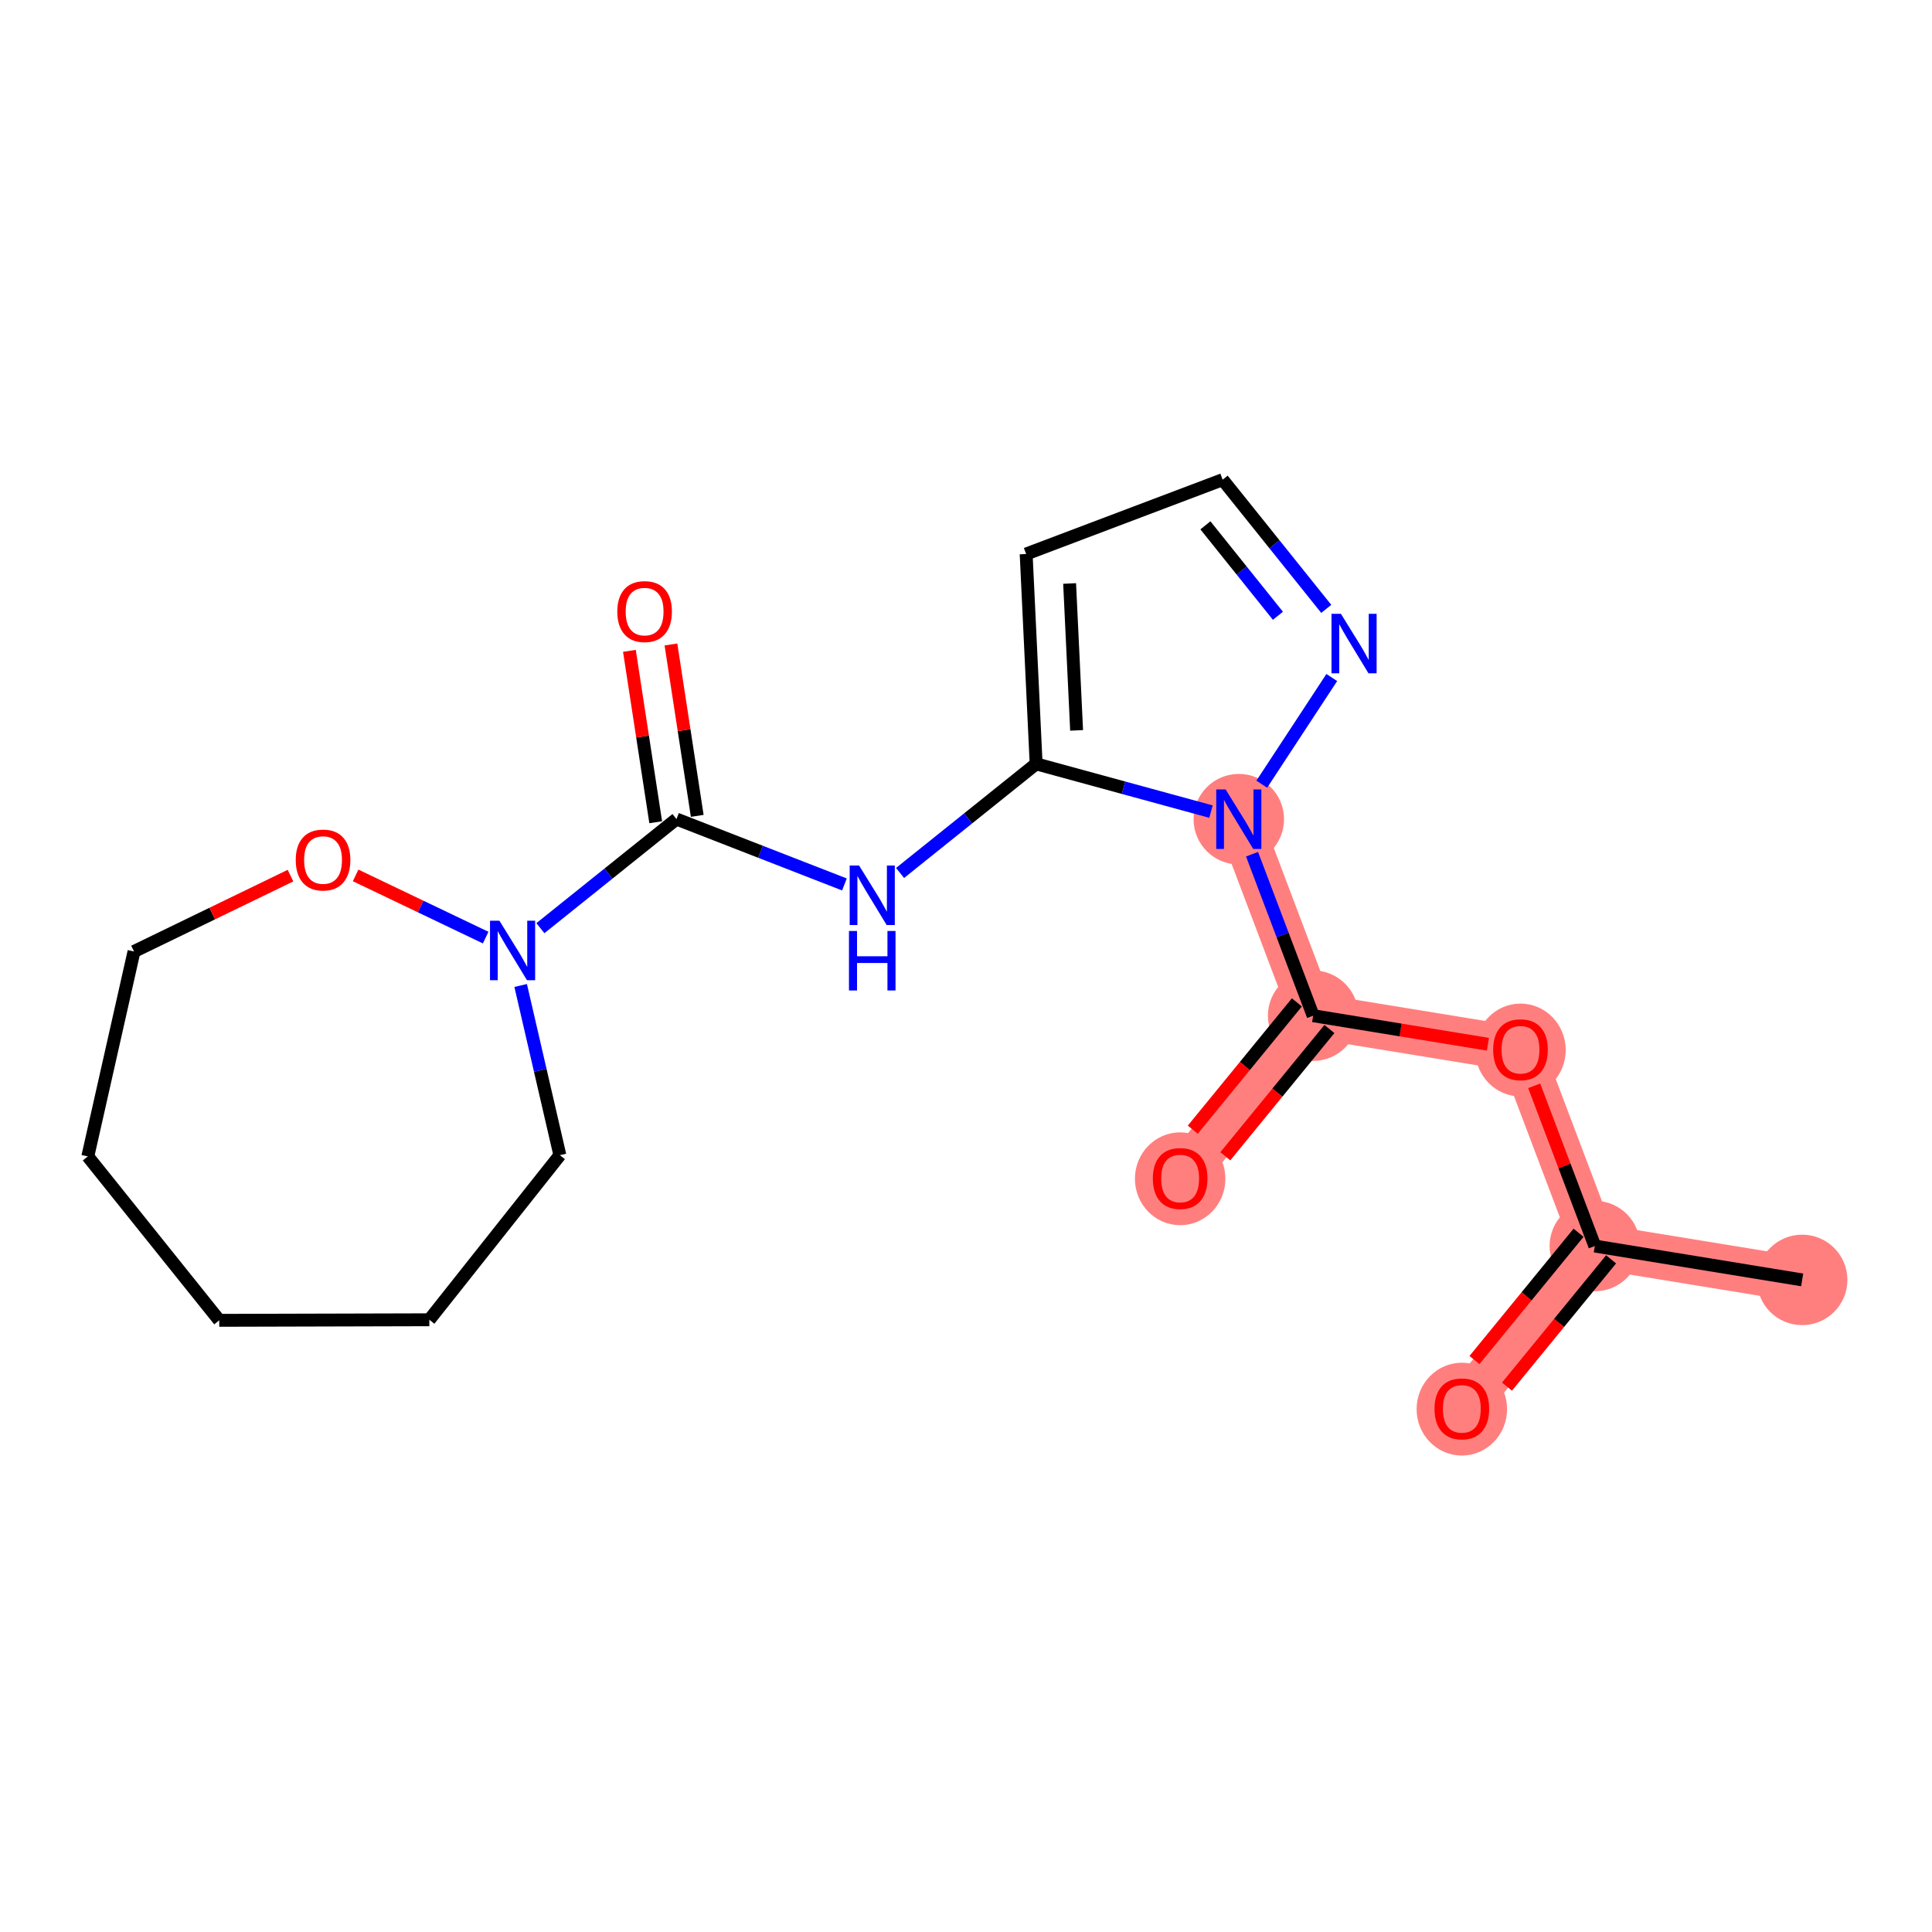 <?xml version='1.0' encoding='iso-8859-1'?>
<svg version='1.1' baseProfile='full'
              xmlns='http://www.w3.org/2000/svg'
                      xmlns:rdkit='http://www.rdkit.org/xml'
                      xmlns:xlink='http://www.w3.org/1999/xlink'
                  xml:space='preserve'
width='300px' height='300px' viewBox='0 0 300 300'>
<!-- END OF HEADER -->
<rect style='opacity:1.0;fill:#FFFFFF;stroke:none' width='300' height='300' x='0' y='0'> </rect>
<rect style='opacity:1.0;fill:#FFFFFF;stroke:none' width='300' height='300' x='0' y='0'> </rect>
<path d='M 279.839,198.743 L 247.644,193.485' style='fill:none;fill-rule:evenodd;stroke:#FF7F7F;stroke-width:7.0px;stroke-linecap:butt;stroke-linejoin:miter;stroke-opacity:1' />
<path d='M 247.644,193.485 L 226.993,218.738' style='fill:none;fill-rule:evenodd;stroke:#FF7F7F;stroke-width:7.0px;stroke-linecap:butt;stroke-linejoin:miter;stroke-opacity:1' />
<path d='M 247.644,193.485 L 236.1,162.974' style='fill:none;fill-rule:evenodd;stroke:#FF7F7F;stroke-width:7.0px;stroke-linecap:butt;stroke-linejoin:miter;stroke-opacity:1' />
<path d='M 236.1,162.974 L 203.905,157.716' style='fill:none;fill-rule:evenodd;stroke:#FF7F7F;stroke-width:7.0px;stroke-linecap:butt;stroke-linejoin:miter;stroke-opacity:1' />
<path d='M 203.905,157.716 L 183.254,182.969' style='fill:none;fill-rule:evenodd;stroke:#FF7F7F;stroke-width:7.0px;stroke-linecap:butt;stroke-linejoin:miter;stroke-opacity:1' />
<path d='M 203.905,157.716 L 192.361,127.206' style='fill:none;fill-rule:evenodd;stroke:#FF7F7F;stroke-width:7.0px;stroke-linecap:butt;stroke-linejoin:miter;stroke-opacity:1' />
<ellipse cx='279.839' cy='198.743' rx='6.524' ry='6.524'  style='fill:#FF7F7F;fill-rule:evenodd;stroke:#FF7F7F;stroke-width:1.0px;stroke-linecap:butt;stroke-linejoin:miter;stroke-opacity:1' />
<ellipse cx='247.644' cy='193.485' rx='6.524' ry='6.524'  style='fill:#FF7F7F;fill-rule:evenodd;stroke:#FF7F7F;stroke-width:1.0px;stroke-linecap:butt;stroke-linejoin:miter;stroke-opacity:1' />
<ellipse cx='226.993' cy='218.81' rx='6.524' ry='6.708'  style='fill:#FF7F7F;fill-rule:evenodd;stroke:#FF7F7F;stroke-width:1.0px;stroke-linecap:butt;stroke-linejoin:miter;stroke-opacity:1' />
<ellipse cx='236.1' cy='163.046' rx='6.524' ry='6.708'  style='fill:#FF7F7F;fill-rule:evenodd;stroke:#FF7F7F;stroke-width:1.0px;stroke-linecap:butt;stroke-linejoin:miter;stroke-opacity:1' />
<ellipse cx='203.905' cy='157.716' rx='6.524' ry='6.524'  style='fill:#FF7F7F;fill-rule:evenodd;stroke:#FF7F7F;stroke-width:1.0px;stroke-linecap:butt;stroke-linejoin:miter;stroke-opacity:1' />
<ellipse cx='183.254' cy='183.041' rx='6.524' ry='6.708'  style='fill:#FF7F7F;fill-rule:evenodd;stroke:#FF7F7F;stroke-width:1.0px;stroke-linecap:butt;stroke-linejoin:miter;stroke-opacity:1' />
<ellipse cx='192.361' cy='127.206' rx='6.524' ry='6.533'  style='fill:#FF7F7F;fill-rule:evenodd;stroke:#FF7F7F;stroke-width:1.0px;stroke-linecap:butt;stroke-linejoin:miter;stroke-opacity:1' />
<path class='bond-0 atom-0 atom-1' d='M 279.839,198.743 L 247.644,193.485' style='fill:none;fill-rule:evenodd;stroke:#000000;stroke-width:2.0px;stroke-linecap:butt;stroke-linejoin:miter;stroke-opacity:1' />
<path class='bond-1 atom-1 atom-2' d='M 245.119,191.42 L 237.037,201.303' style='fill:none;fill-rule:evenodd;stroke:#000000;stroke-width:2.0px;stroke-linecap:butt;stroke-linejoin:miter;stroke-opacity:1' />
<path class='bond-1 atom-1 atom-2' d='M 237.037,201.303 L 228.955,211.186' style='fill:none;fill-rule:evenodd;stroke:#FF0000;stroke-width:2.0px;stroke-linecap:butt;stroke-linejoin:miter;stroke-opacity:1' />
<path class='bond-1 atom-1 atom-2' d='M 250.169,195.55 L 242.087,205.433' style='fill:none;fill-rule:evenodd;stroke:#000000;stroke-width:2.0px;stroke-linecap:butt;stroke-linejoin:miter;stroke-opacity:1' />
<path class='bond-1 atom-1 atom-2' d='M 242.087,205.433 L 234.005,215.316' style='fill:none;fill-rule:evenodd;stroke:#FF0000;stroke-width:2.0px;stroke-linecap:butt;stroke-linejoin:miter;stroke-opacity:1' />
<path class='bond-2 atom-1 atom-3' d='M 247.644,193.485 L 242.937,181.045' style='fill:none;fill-rule:evenodd;stroke:#000000;stroke-width:2.0px;stroke-linecap:butt;stroke-linejoin:miter;stroke-opacity:1' />
<path class='bond-2 atom-1 atom-3' d='M 242.937,181.045 L 238.23,168.605' style='fill:none;fill-rule:evenodd;stroke:#FF0000;stroke-width:2.0px;stroke-linecap:butt;stroke-linejoin:miter;stroke-opacity:1' />
<path class='bond-3 atom-3 atom-4' d='M 231.044,162.149 L 217.474,159.933' style='fill:none;fill-rule:evenodd;stroke:#FF0000;stroke-width:2.0px;stroke-linecap:butt;stroke-linejoin:miter;stroke-opacity:1' />
<path class='bond-3 atom-3 atom-4' d='M 217.474,159.933 L 203.905,157.716' style='fill:none;fill-rule:evenodd;stroke:#000000;stroke-width:2.0px;stroke-linecap:butt;stroke-linejoin:miter;stroke-opacity:1' />
<path class='bond-4 atom-4 atom-5' d='M 201.379,155.651 L 193.297,165.534' style='fill:none;fill-rule:evenodd;stroke:#000000;stroke-width:2.0px;stroke-linecap:butt;stroke-linejoin:miter;stroke-opacity:1' />
<path class='bond-4 atom-4 atom-5' d='M 193.297,165.534 L 185.215,175.417' style='fill:none;fill-rule:evenodd;stroke:#FF0000;stroke-width:2.0px;stroke-linecap:butt;stroke-linejoin:miter;stroke-opacity:1' />
<path class='bond-4 atom-4 atom-5' d='M 206.43,159.782 L 198.348,169.665' style='fill:none;fill-rule:evenodd;stroke:#000000;stroke-width:2.0px;stroke-linecap:butt;stroke-linejoin:miter;stroke-opacity:1' />
<path class='bond-4 atom-4 atom-5' d='M 198.348,169.665 L 190.266,179.548' style='fill:none;fill-rule:evenodd;stroke:#FF0000;stroke-width:2.0px;stroke-linecap:butt;stroke-linejoin:miter;stroke-opacity:1' />
<path class='bond-5 atom-4 atom-6' d='M 203.905,157.716 L 199.161,145.178' style='fill:none;fill-rule:evenodd;stroke:#000000;stroke-width:2.0px;stroke-linecap:butt;stroke-linejoin:miter;stroke-opacity:1' />
<path class='bond-5 atom-4 atom-6' d='M 199.161,145.178 L 194.417,132.64' style='fill:none;fill-rule:evenodd;stroke:#0000FF;stroke-width:2.0px;stroke-linecap:butt;stroke-linejoin:miter;stroke-opacity:1' />
<path class='bond-6 atom-6 atom-7' d='M 195.927,121.771 L 206.799,105.205' style='fill:none;fill-rule:evenodd;stroke:#0000FF;stroke-width:2.0px;stroke-linecap:butt;stroke-linejoin:miter;stroke-opacity:1' />
<path class='bond-20 atom-10 atom-6' d='M 160.891,118.611 L 174.466,122.319' style='fill:none;fill-rule:evenodd;stroke:#000000;stroke-width:2.0px;stroke-linecap:butt;stroke-linejoin:miter;stroke-opacity:1' />
<path class='bond-20 atom-10 atom-6' d='M 174.466,122.319 L 188.041,126.026' style='fill:none;fill-rule:evenodd;stroke:#0000FF;stroke-width:2.0px;stroke-linecap:butt;stroke-linejoin:miter;stroke-opacity:1' />
<path class='bond-7 atom-7 atom-8' d='M 205.94,94.546 L 197.896,84.514' style='fill:none;fill-rule:evenodd;stroke:#0000FF;stroke-width:2.0px;stroke-linecap:butt;stroke-linejoin:miter;stroke-opacity:1' />
<path class='bond-7 atom-7 atom-8' d='M 197.896,84.514 L 189.851,74.482' style='fill:none;fill-rule:evenodd;stroke:#000000;stroke-width:2.0px;stroke-linecap:butt;stroke-linejoin:miter;stroke-opacity:1' />
<path class='bond-7 atom-7 atom-8' d='M 198.436,95.618 L 192.806,88.596' style='fill:none;fill-rule:evenodd;stroke:#0000FF;stroke-width:2.0px;stroke-linecap:butt;stroke-linejoin:miter;stroke-opacity:1' />
<path class='bond-7 atom-7 atom-8' d='M 192.806,88.596 L 187.175,81.573' style='fill:none;fill-rule:evenodd;stroke:#000000;stroke-width:2.0px;stroke-linecap:butt;stroke-linejoin:miter;stroke-opacity:1' />
<path class='bond-8 atom-8 atom-9' d='M 189.851,74.482 L 159.341,86.026' style='fill:none;fill-rule:evenodd;stroke:#000000;stroke-width:2.0px;stroke-linecap:butt;stroke-linejoin:miter;stroke-opacity:1' />
<path class='bond-9 atom-9 atom-10' d='M 159.341,86.026 L 160.891,118.611' style='fill:none;fill-rule:evenodd;stroke:#000000;stroke-width:2.0px;stroke-linecap:butt;stroke-linejoin:miter;stroke-opacity:1' />
<path class='bond-9 atom-9 atom-10' d='M 166.09,90.604 L 167.176,113.413' style='fill:none;fill-rule:evenodd;stroke:#000000;stroke-width:2.0px;stroke-linecap:butt;stroke-linejoin:miter;stroke-opacity:1' />
<path class='bond-10 atom-10 atom-11' d='M 160.891,118.611 L 150.326,127.083' style='fill:none;fill-rule:evenodd;stroke:#000000;stroke-width:2.0px;stroke-linecap:butt;stroke-linejoin:miter;stroke-opacity:1' />
<path class='bond-10 atom-10 atom-11' d='M 150.326,127.083 L 139.76,135.555' style='fill:none;fill-rule:evenodd;stroke:#0000FF;stroke-width:2.0px;stroke-linecap:butt;stroke-linejoin:miter;stroke-opacity:1' />
<path class='bond-11 atom-11 atom-12' d='M 131.122,137.337 L 118.082,132.259' style='fill:none;fill-rule:evenodd;stroke:#0000FF;stroke-width:2.0px;stroke-linecap:butt;stroke-linejoin:miter;stroke-opacity:1' />
<path class='bond-11 atom-11 atom-12' d='M 118.082,132.259 L 105.043,127.182' style='fill:none;fill-rule:evenodd;stroke:#000000;stroke-width:2.0px;stroke-linecap:butt;stroke-linejoin:miter;stroke-opacity:1' />
<path class='bond-12 atom-12 atom-13' d='M 108.267,126.687 L 106.225,113.38' style='fill:none;fill-rule:evenodd;stroke:#000000;stroke-width:2.0px;stroke-linecap:butt;stroke-linejoin:miter;stroke-opacity:1' />
<path class='bond-12 atom-12 atom-13' d='M 106.225,113.38 L 104.183,100.073' style='fill:none;fill-rule:evenodd;stroke:#FF0000;stroke-width:2.0px;stroke-linecap:butt;stroke-linejoin:miter;stroke-opacity:1' />
<path class='bond-12 atom-12 atom-13' d='M 101.818,127.677 L 99.776,114.37' style='fill:none;fill-rule:evenodd;stroke:#000000;stroke-width:2.0px;stroke-linecap:butt;stroke-linejoin:miter;stroke-opacity:1' />
<path class='bond-12 atom-12 atom-13' d='M 99.776,114.37 L 97.734,101.063' style='fill:none;fill-rule:evenodd;stroke:#FF0000;stroke-width:2.0px;stroke-linecap:butt;stroke-linejoin:miter;stroke-opacity:1' />
<path class='bond-13 atom-12 atom-14' d='M 105.043,127.182 L 94.477,135.654' style='fill:none;fill-rule:evenodd;stroke:#000000;stroke-width:2.0px;stroke-linecap:butt;stroke-linejoin:miter;stroke-opacity:1' />
<path class='bond-13 atom-12 atom-14' d='M 94.477,135.654 L 83.912,144.126' style='fill:none;fill-rule:evenodd;stroke:#0000FF;stroke-width:2.0px;stroke-linecap:butt;stroke-linejoin:miter;stroke-opacity:1' />
<path class='bond-14 atom-14 atom-15' d='M 80.848,153.024 L 83.892,166.199' style='fill:none;fill-rule:evenodd;stroke:#0000FF;stroke-width:2.0px;stroke-linecap:butt;stroke-linejoin:miter;stroke-opacity:1' />
<path class='bond-14 atom-14 atom-15' d='M 83.892,166.199 L 86.936,179.374' style='fill:none;fill-rule:evenodd;stroke:#000000;stroke-width:2.0px;stroke-linecap:butt;stroke-linejoin:miter;stroke-opacity:1' />
<path class='bond-21 atom-20 atom-14' d='M 55.22,135.932 L 65.317,140.762' style='fill:none;fill-rule:evenodd;stroke:#FF0000;stroke-width:2.0px;stroke-linecap:butt;stroke-linejoin:miter;stroke-opacity:1' />
<path class='bond-21 atom-20 atom-14' d='M 65.317,140.762 L 75.413,145.591' style='fill:none;fill-rule:evenodd;stroke:#0000FF;stroke-width:2.0px;stroke-linecap:butt;stroke-linejoin:miter;stroke-opacity:1' />
<path class='bond-15 atom-15 atom-16' d='M 86.936,179.374 L 66.665,204.933' style='fill:none;fill-rule:evenodd;stroke:#000000;stroke-width:2.0px;stroke-linecap:butt;stroke-linejoin:miter;stroke-opacity:1' />
<path class='bond-16 atom-16 atom-17' d='M 66.665,204.933 L 34.044,205.02' style='fill:none;fill-rule:evenodd;stroke:#000000;stroke-width:2.0px;stroke-linecap:butt;stroke-linejoin:miter;stroke-opacity:1' />
<path class='bond-17 atom-17 atom-18' d='M 34.044,205.02 L 13.636,179.57' style='fill:none;fill-rule:evenodd;stroke:#000000;stroke-width:2.0px;stroke-linecap:butt;stroke-linejoin:miter;stroke-opacity:1' />
<path class='bond-18 atom-18 atom-19' d='M 13.636,179.57 L 20.81,147.747' style='fill:none;fill-rule:evenodd;stroke:#000000;stroke-width:2.0px;stroke-linecap:butt;stroke-linejoin:miter;stroke-opacity:1' />
<path class='bond-19 atom-19 atom-20' d='M 20.81,147.747 L 32.959,141.856' style='fill:none;fill-rule:evenodd;stroke:#000000;stroke-width:2.0px;stroke-linecap:butt;stroke-linejoin:miter;stroke-opacity:1' />
<path class='bond-19 atom-19 atom-20' d='M 32.959,141.856 L 45.107,135.966' style='fill:none;fill-rule:evenodd;stroke:#FF0000;stroke-width:2.0px;stroke-linecap:butt;stroke-linejoin:miter;stroke-opacity:1' />
<path  class='atom-2' d='M 222.752 218.764
Q 222.752 216.546, 223.848 215.306
Q 224.944 214.067, 226.993 214.067
Q 229.042 214.067, 230.138 215.306
Q 231.234 216.546, 231.234 218.764
Q 231.234 221.009, 230.125 222.287
Q 229.016 223.553, 226.993 223.553
Q 224.957 223.553, 223.848 222.287
Q 222.752 221.022, 222.752 218.764
M 226.993 222.509
Q 228.402 222.509, 229.159 221.57
Q 229.929 220.617, 229.929 218.764
Q 229.929 216.95, 229.159 216.037
Q 228.402 215.111, 226.993 215.111
Q 225.584 215.111, 224.814 216.024
Q 224.057 216.937, 224.057 218.764
Q 224.057 220.63, 224.814 221.57
Q 225.584 222.509, 226.993 222.509
' fill='#FF0000'/>
<path  class='atom-3' d='M 231.859 163
Q 231.859 160.782, 232.955 159.543
Q 234.051 158.303, 236.1 158.303
Q 238.149 158.303, 239.245 159.543
Q 240.341 160.782, 240.341 163
Q 240.341 165.245, 239.232 166.524
Q 238.122 167.789, 236.1 167.789
Q 234.064 167.789, 232.955 166.524
Q 231.859 165.258, 231.859 163
M 236.1 166.745
Q 237.509 166.745, 238.266 165.806
Q 239.036 164.853, 239.036 163
Q 239.036 161.187, 238.266 160.273
Q 237.509 159.347, 236.1 159.347
Q 234.691 159.347, 233.921 160.26
Q 233.164 161.174, 233.164 163
Q 233.164 164.866, 233.921 165.806
Q 234.691 166.745, 236.1 166.745
' fill='#FF0000'/>
<path  class='atom-5' d='M 179.013 182.995
Q 179.013 180.777, 180.109 179.538
Q 181.205 178.298, 183.254 178.298
Q 185.302 178.298, 186.398 179.538
Q 187.494 180.777, 187.494 182.995
Q 187.494 185.24, 186.385 186.519
Q 185.276 187.784, 183.254 187.784
Q 181.218 187.784, 180.109 186.519
Q 179.013 185.253, 179.013 182.995
M 183.254 186.74
Q 184.663 186.74, 185.42 185.801
Q 186.19 184.848, 186.19 182.995
Q 186.19 181.182, 185.42 180.268
Q 184.663 179.342, 183.254 179.342
Q 181.844 179.342, 181.074 180.255
Q 180.318 181.169, 180.318 182.995
Q 180.318 184.861, 181.074 185.801
Q 181.844 186.74, 183.254 186.74
' fill='#FF0000'/>
<path  class='atom-6' d='M 190.318 122.586
L 193.346 127.48
Q 193.646 127.962, 194.129 128.837
Q 194.611 129.711, 194.638 129.763
L 194.638 122.586
L 195.864 122.586
L 195.864 131.825
L 194.598 131.825
L 191.349 126.475
Q 190.971 125.849, 190.566 125.131
Q 190.175 124.413, 190.057 124.191
L 190.057 131.825
L 188.857 131.825
L 188.857 122.586
L 190.318 122.586
' fill='#0000FF'/>
<path  class='atom-7' d='M 208.217 95.313
L 211.244 100.206
Q 211.544 100.689, 212.027 101.563
Q 212.51 102.438, 212.536 102.49
L 212.536 95.313
L 213.762 95.313
L 213.762 104.552
L 212.497 104.552
L 209.248 99.202
Q 208.869 98.575, 208.465 97.858
Q 208.073 97.14, 207.956 96.918
L 207.956 104.552
L 206.755 104.552
L 206.755 95.313
L 208.217 95.313
' fill='#0000FF'/>
<path  class='atom-11' d='M 133.399 134.399
L 136.426 139.293
Q 136.726 139.776, 137.209 140.65
Q 137.692 141.524, 137.718 141.576
L 137.718 134.399
L 138.945 134.399
L 138.945 143.638
L 137.679 143.638
L 134.43 138.288
Q 134.051 137.662, 133.647 136.944
Q 133.255 136.226, 133.138 136.004
L 133.138 143.638
L 131.938 143.638
L 131.938 134.399
L 133.399 134.399
' fill='#0000FF'/>
<path  class='atom-11' d='M 131.827 144.562
L 133.079 144.562
L 133.079 148.489
L 137.803 148.489
L 137.803 144.562
L 139.056 144.562
L 139.056 153.8
L 137.803 153.8
L 137.803 149.533
L 133.079 149.533
L 133.079 153.8
L 131.827 153.8
L 131.827 144.562
' fill='#0000FF'/>
<path  class='atom-13' d='M 95.853 94.964
Q 95.853 92.746, 96.95 91.506
Q 98.046 90.266, 100.094 90.266
Q 102.143 90.266, 103.239 91.506
Q 104.335 92.746, 104.335 94.964
Q 104.335 97.208, 103.226 98.487
Q 102.117 99.753, 100.094 99.753
Q 98.059 99.753, 96.95 98.487
Q 95.853 97.221, 95.853 94.964
M 100.094 98.709
Q 101.504 98.709, 102.26 97.769
Q 103.03 96.817, 103.03 94.964
Q 103.03 93.15, 102.26 92.237
Q 101.504 91.31, 100.094 91.31
Q 98.685 91.31, 97.915 92.224
Q 97.158 93.137, 97.158 94.964
Q 97.158 96.83, 97.915 97.769
Q 98.685 98.709, 100.094 98.709
' fill='#FF0000'/>
<path  class='atom-14' d='M 77.55 142.97
L 80.578 147.863
Q 80.878 148.346, 81.361 149.221
Q 81.843 150.095, 81.869 150.147
L 81.869 142.97
L 83.096 142.97
L 83.096 152.209
L 81.83 152.209
L 78.581 146.859
Q 78.203 146.232, 77.798 145.515
Q 77.407 144.797, 77.289 144.575
L 77.289 152.209
L 76.089 152.209
L 76.089 142.97
L 77.55 142.97
' fill='#0000FF'/>
<path  class='atom-20' d='M 45.923 133.54
Q 45.923 131.322, 47.019 130.082
Q 48.115 128.843, 50.163 128.843
Q 52.212 128.843, 53.308 130.082
Q 54.404 131.322, 54.404 133.54
Q 54.404 135.785, 53.295 137.063
Q 52.186 138.329, 50.163 138.329
Q 48.128 138.329, 47.019 137.063
Q 45.923 135.798, 45.923 133.54
M 50.163 137.285
Q 51.573 137.285, 52.33 136.346
Q 53.099 135.393, 53.099 133.54
Q 53.099 131.726, 52.33 130.813
Q 51.573 129.887, 50.163 129.887
Q 48.754 129.887, 47.984 130.8
Q 47.227 131.713, 47.227 133.54
Q 47.227 135.406, 47.984 136.346
Q 48.754 137.285, 50.163 137.285
' fill='#FF0000'/>
</svg>
